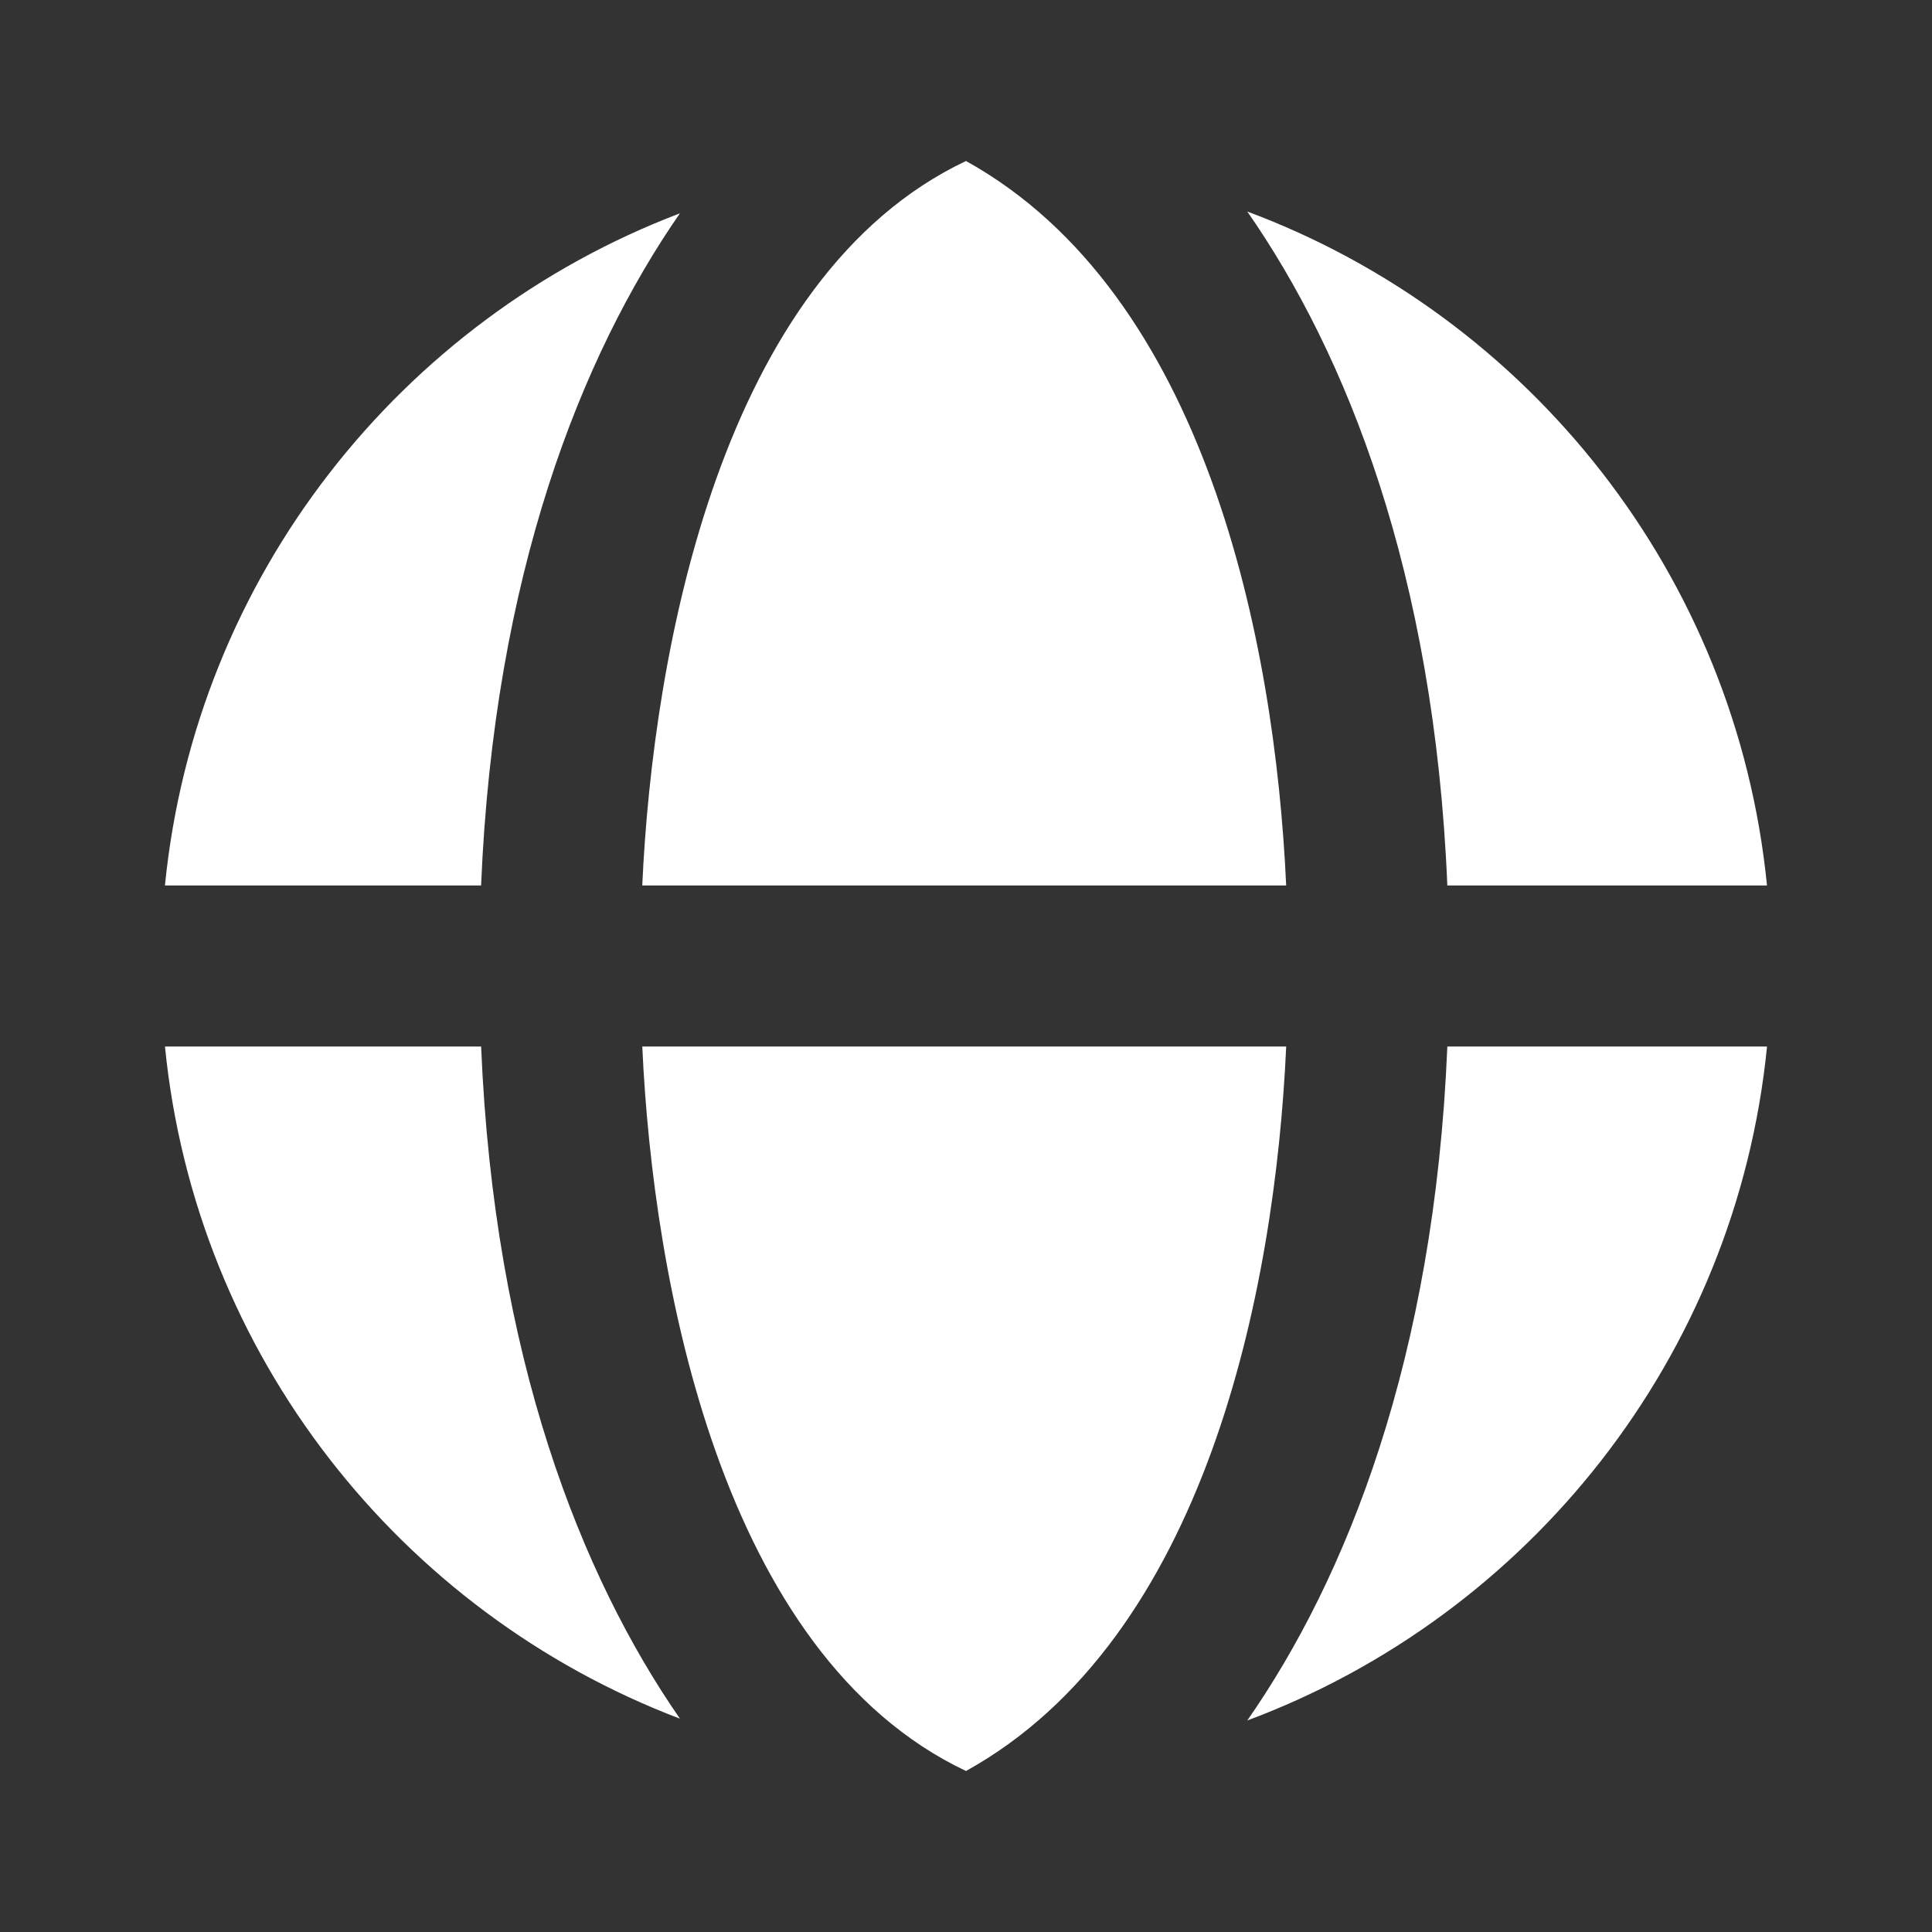 <svg width="72" height="72" viewBox="0 0 72 72" fill="none" xmlns="http://www.w3.org/2000/svg">
<rect x="0" y="0" width="72" height="72" fill="#333333" stroke="none"/>
<path fill-rule="evenodd" clip-rule="evenodd" d="M46.465 7.876C56.977 11.789 64.702 21.427 65.851 33H53.938C53.453 21.358 50.176 13.187 46.482 7.882L46.465 7.876ZM35.999 6C26.871 10.326 24.333 24.255 23.935 33H47.932C47.515 23.855 44.92 10.943 35.999 6ZM25.338 7.95C21.663 13.256 18.412 21.407 17.929 33H6.147C7.289 21.499 14.926 11.909 25.338 7.95ZM46.465 64.124C56.977 60.211 64.703 50.573 65.852 39H53.938C53.454 50.642 50.177 58.813 46.482 64.118L46.465 64.124ZM36 66C26.872 61.674 24.334 47.745 23.936 39H47.933C47.516 48.145 44.92 61.057 36 66ZM25.339 64.05C21.663 58.744 18.413 50.593 17.93 39H6.148C7.29 50.501 14.927 60.091 25.339 64.05Z" fill="white"/>
</svg>
